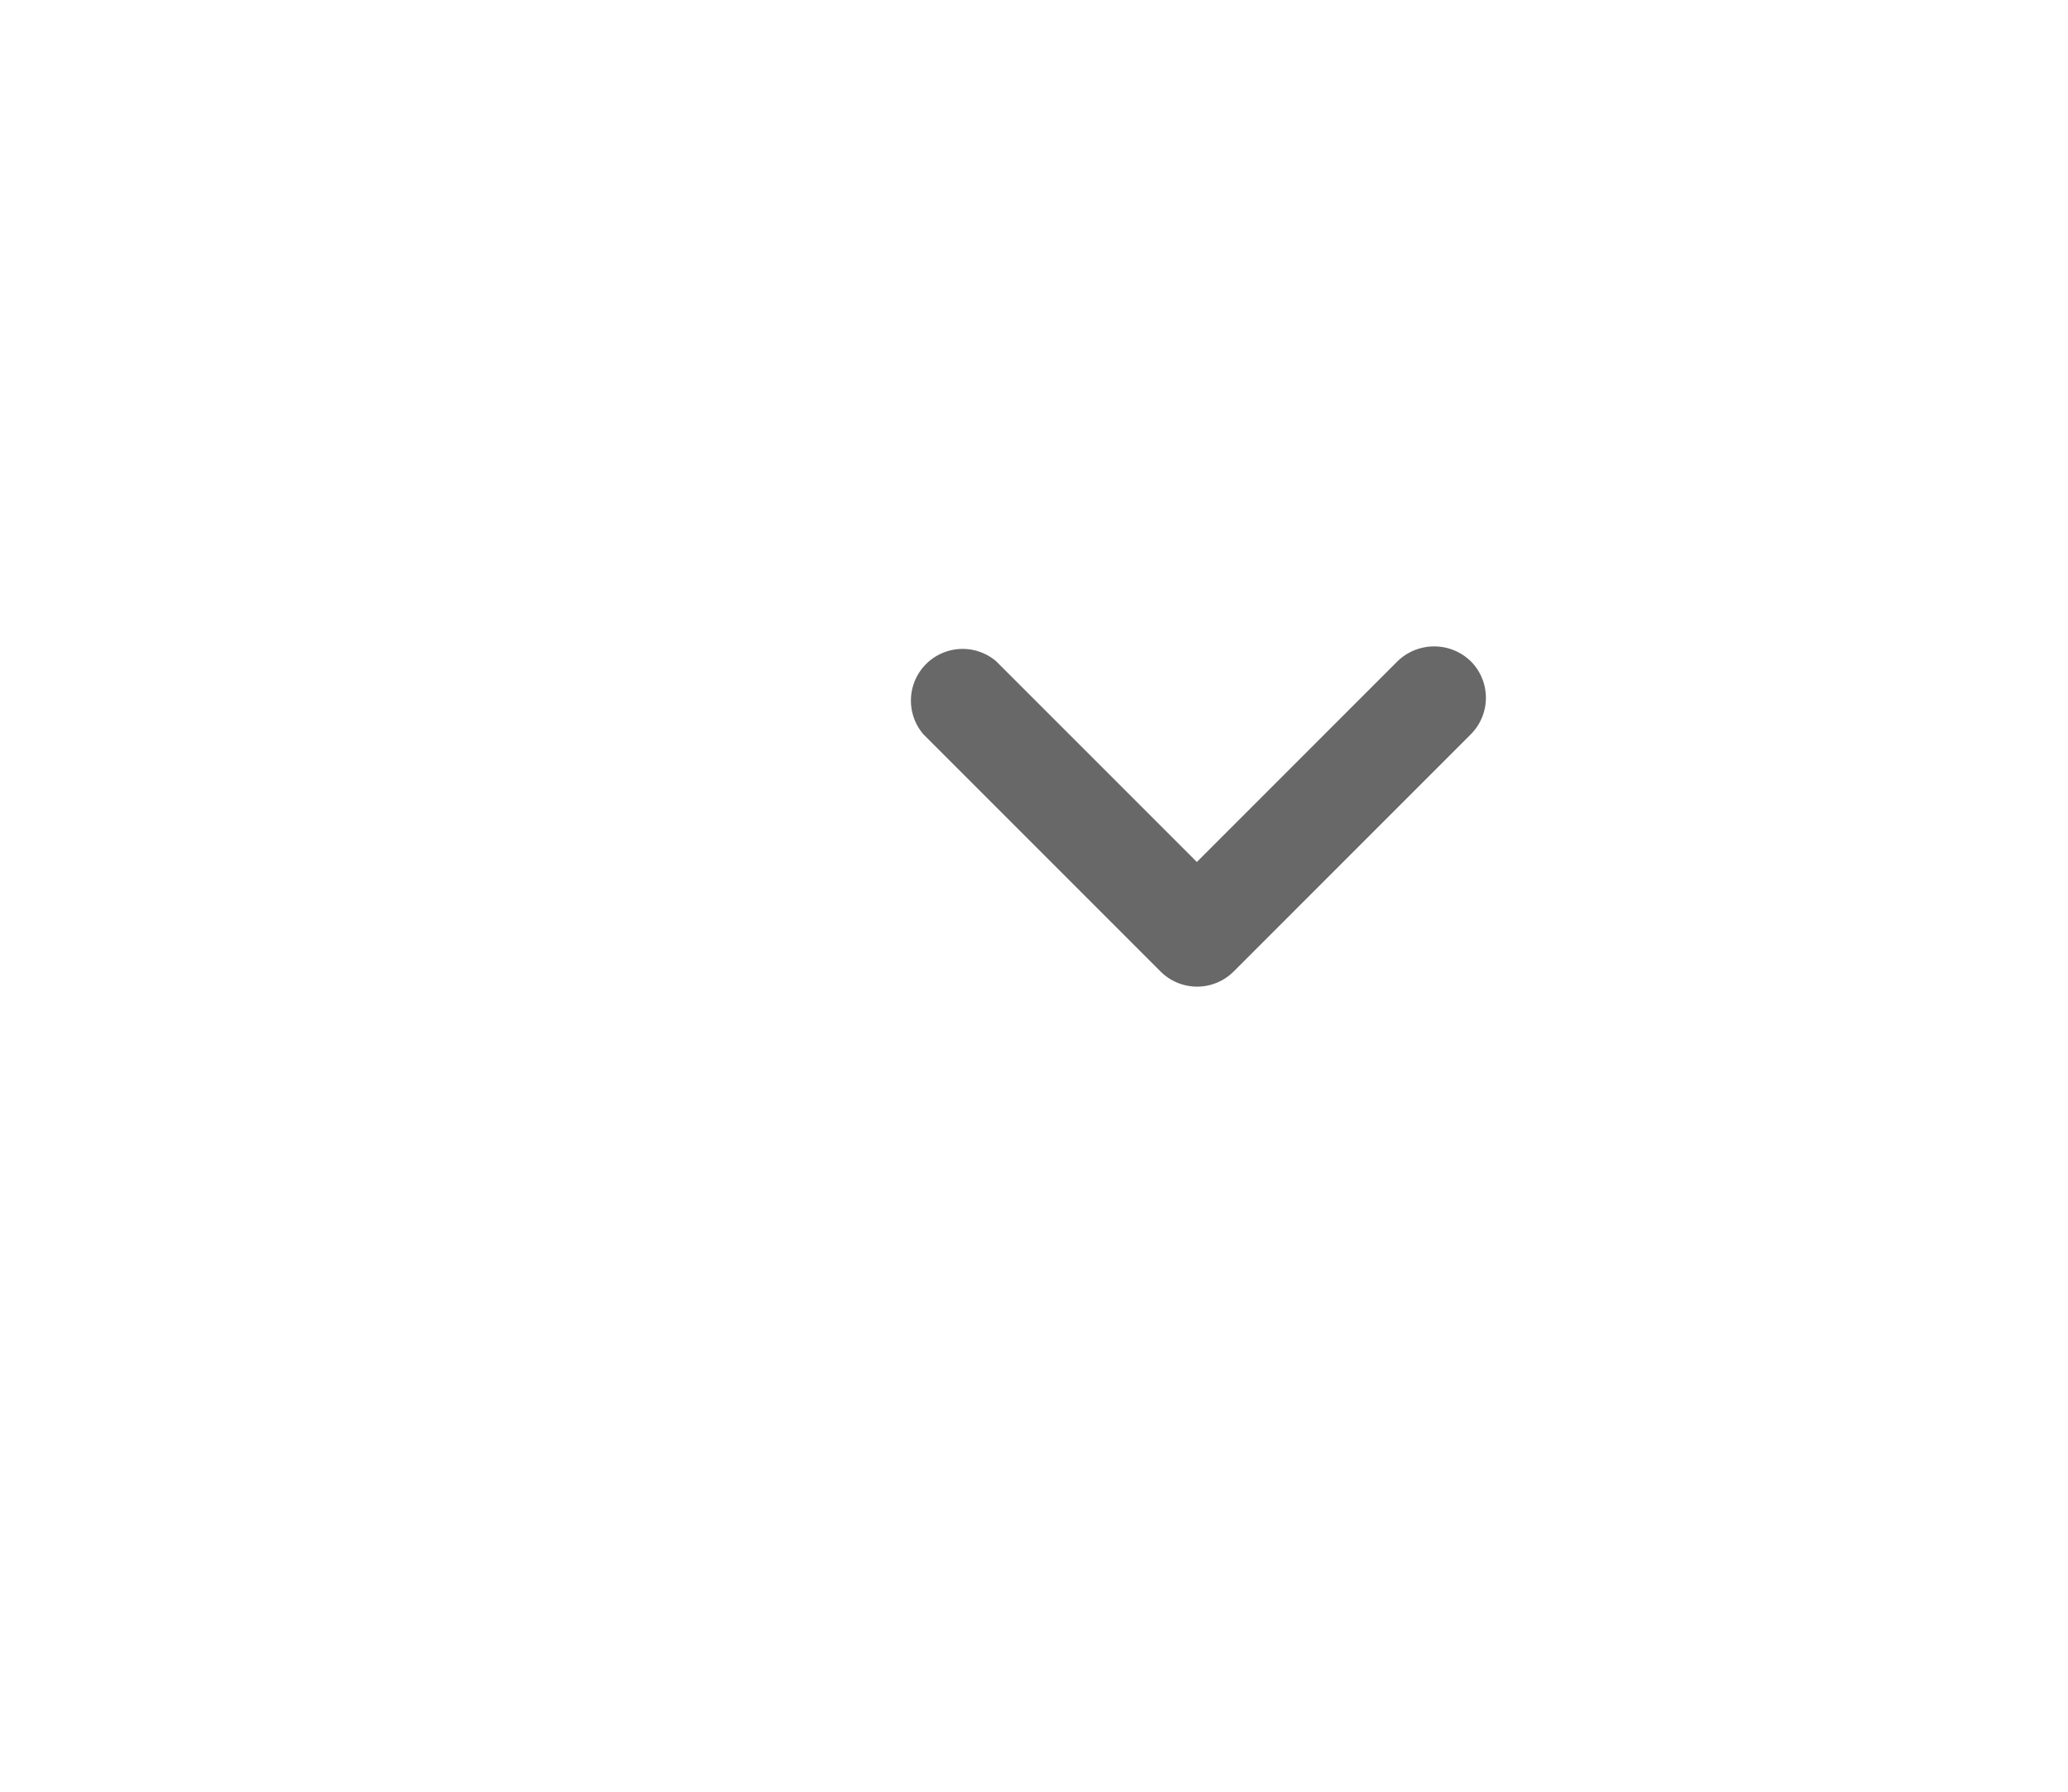 <svg xmlns="http://www.w3.org/2000/svg" width="40" height="34.65" viewBox="0 0 40 34.65"><defs><style>.a{fill:none;opacity:0.87;}.b{fill:#686868;}</style></defs><g transform="translate(11.15 3.5)"><path class="a" d="M40,34.65H0V0H40Z" transform="translate(-11.15 -3.5)"/><path class="b" d="M15.88,9.29,12,13.17,8.12,9.29A1,1,0,0,0,6.71,10.7l4.59,4.59a1,1,0,0,0,1.41,0L17.3,10.7a1,1,0,0,0,0-1.41,1.017,1.017,0,0,0-1.42,0Z"/></g></svg>